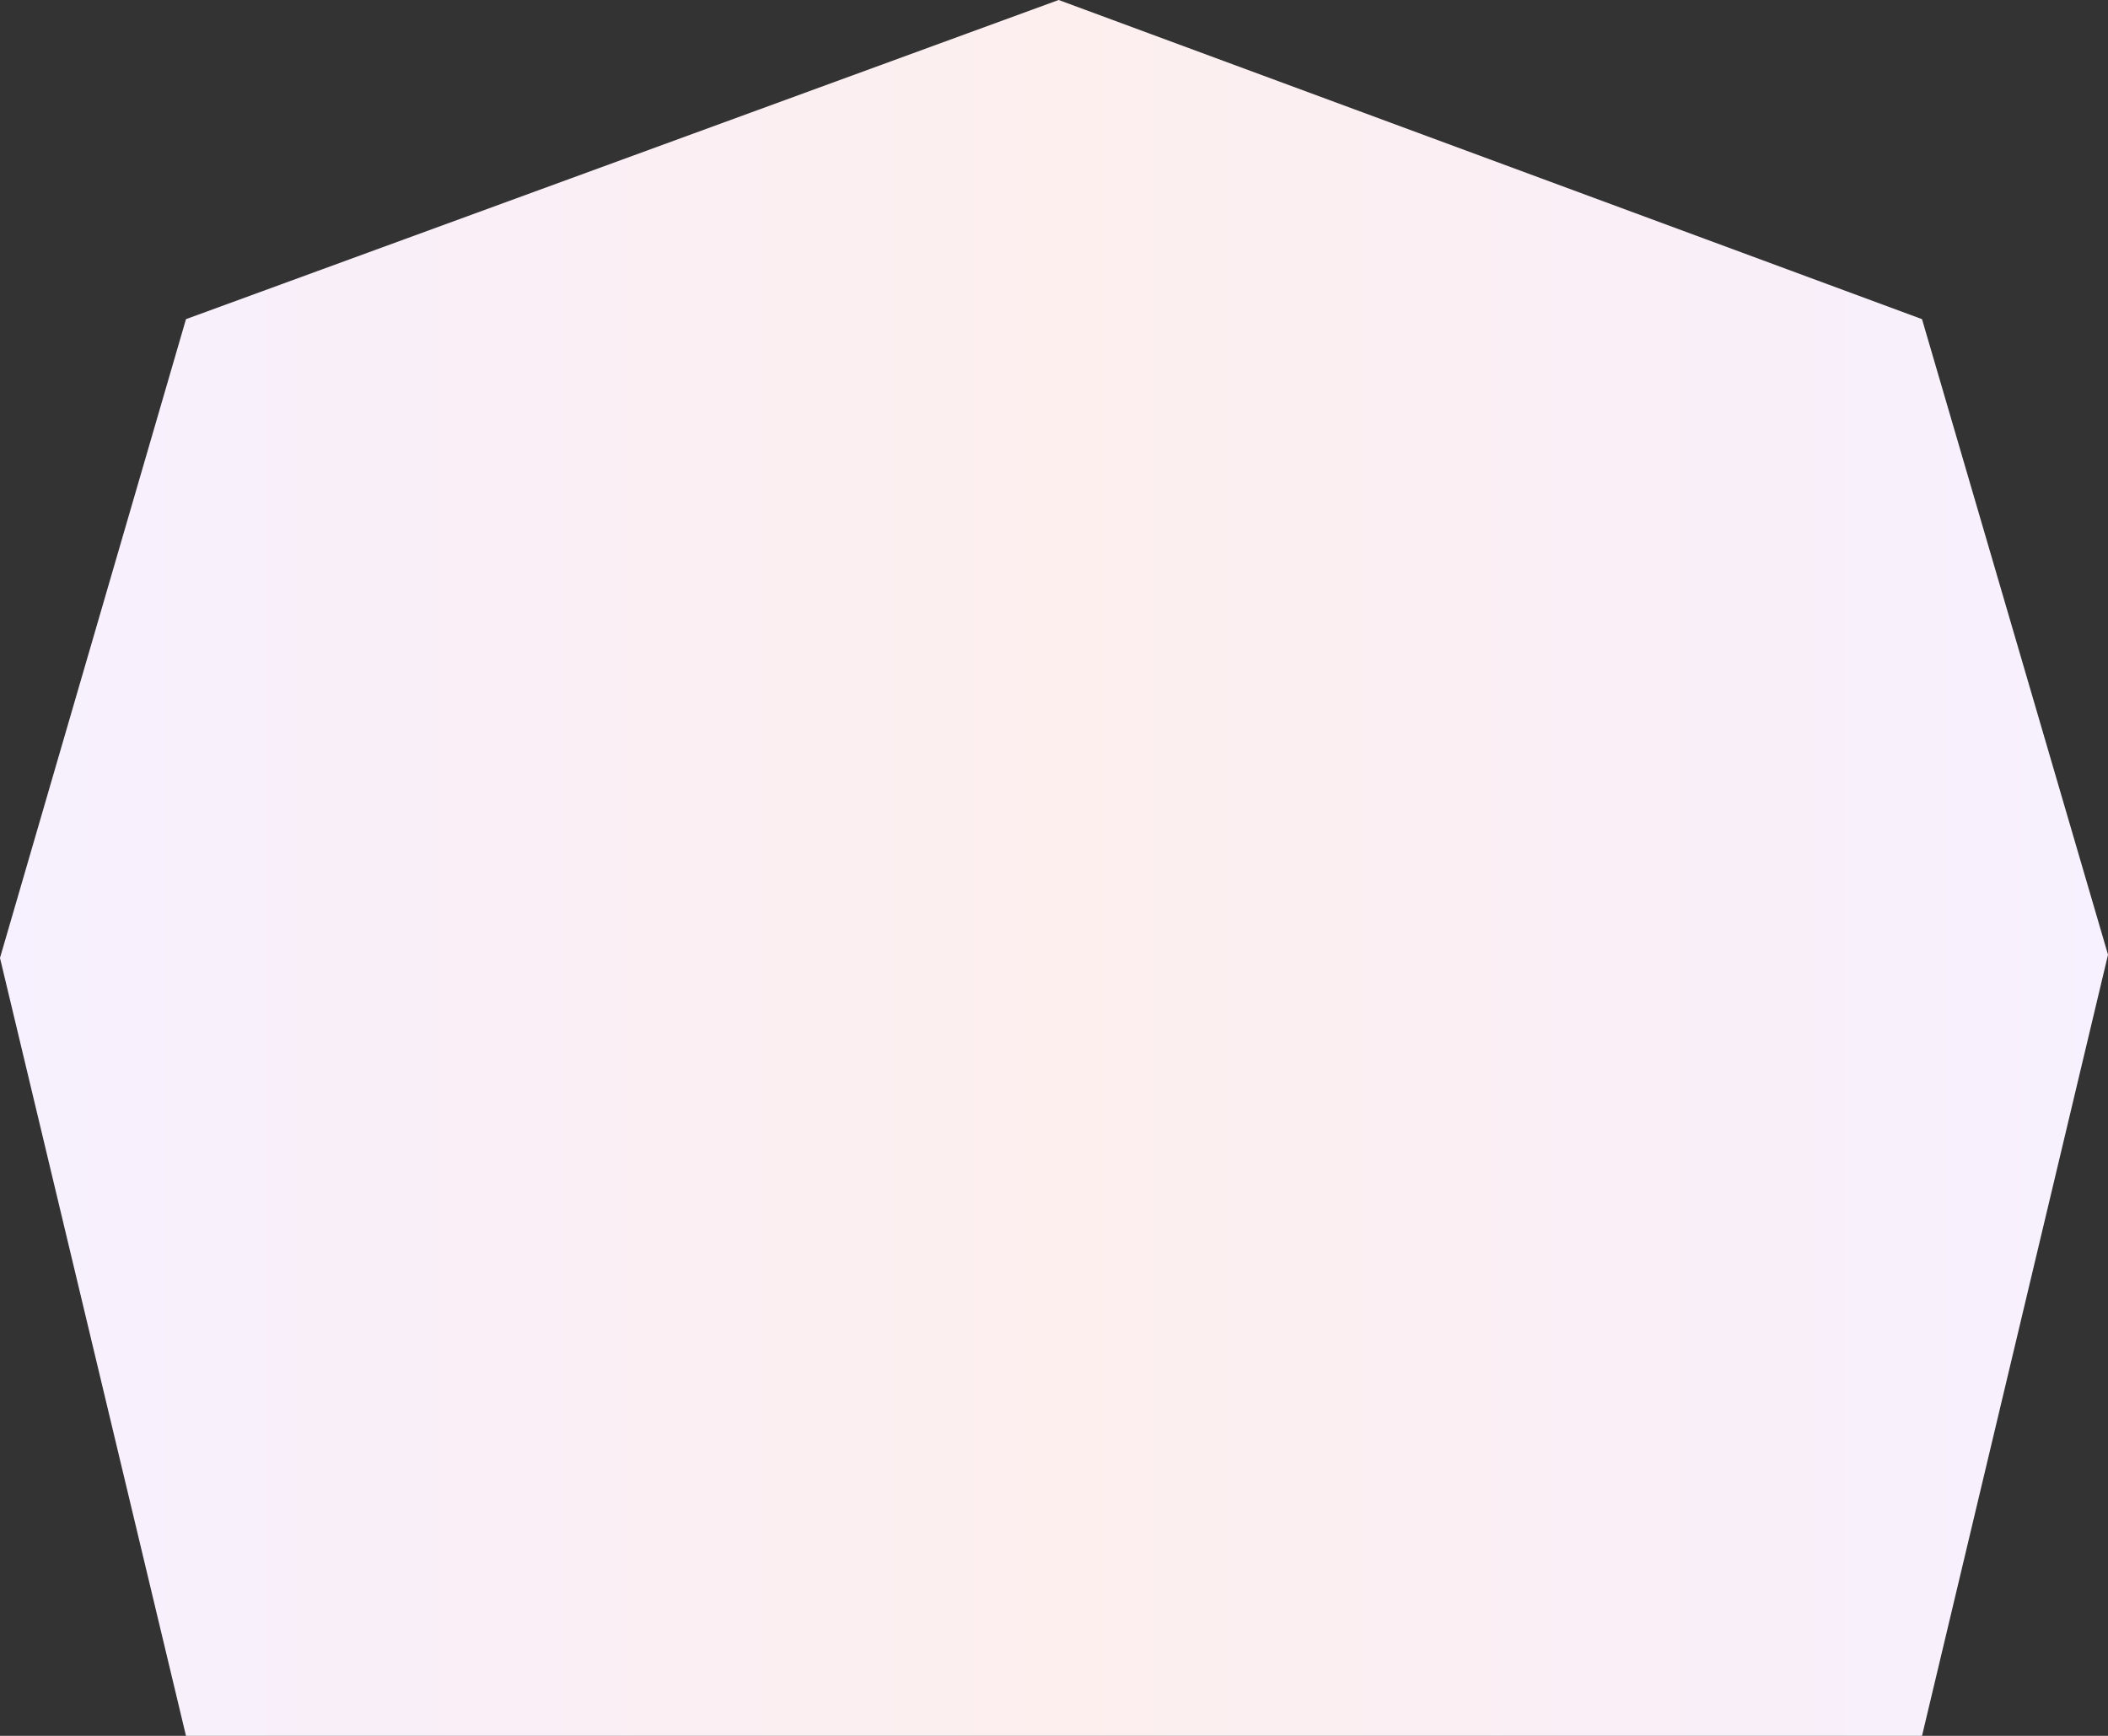 <?xml version="1.0" encoding="UTF-8"?> <svg xmlns="http://www.w3.org/2000/svg" width="340" height="280" viewBox="0 0 340 280" fill="none"><rect x="0" y="0" width="340" height="280" fill="#333333" stroke="none"/> <g clip-path="url(#clip0_2875_11)"> <path d="M30 51.481L170.75 0L310 51.481L340 154L310 280H30L0 154.519L30 51.481Z" fill="white"></path> <path d="M30 51.481L170.75 0L310 51.481L340 154L310 280H30L0 154.519L30 51.481Z" fill="url(#paint0_linear_2875_11)" fill-opacity="0.1"></path> </g> <defs> <linearGradient id="paint0_linear_2875_11" x1="0" y1="140" x2="340" y2="140" gradientUnits="userSpaceOnUse"> <stop stop-color="#B46BFA"></stop> <stop offset="0.505" stop-color="#F06359"></stop> <stop offset="1" stop-color="#B46BFA"></stop> </linearGradient> <clipPath id="clip0_2875_11"> <rect width="340" height="280" fill="white"></rect> </clipPath> </defs> </svg> 